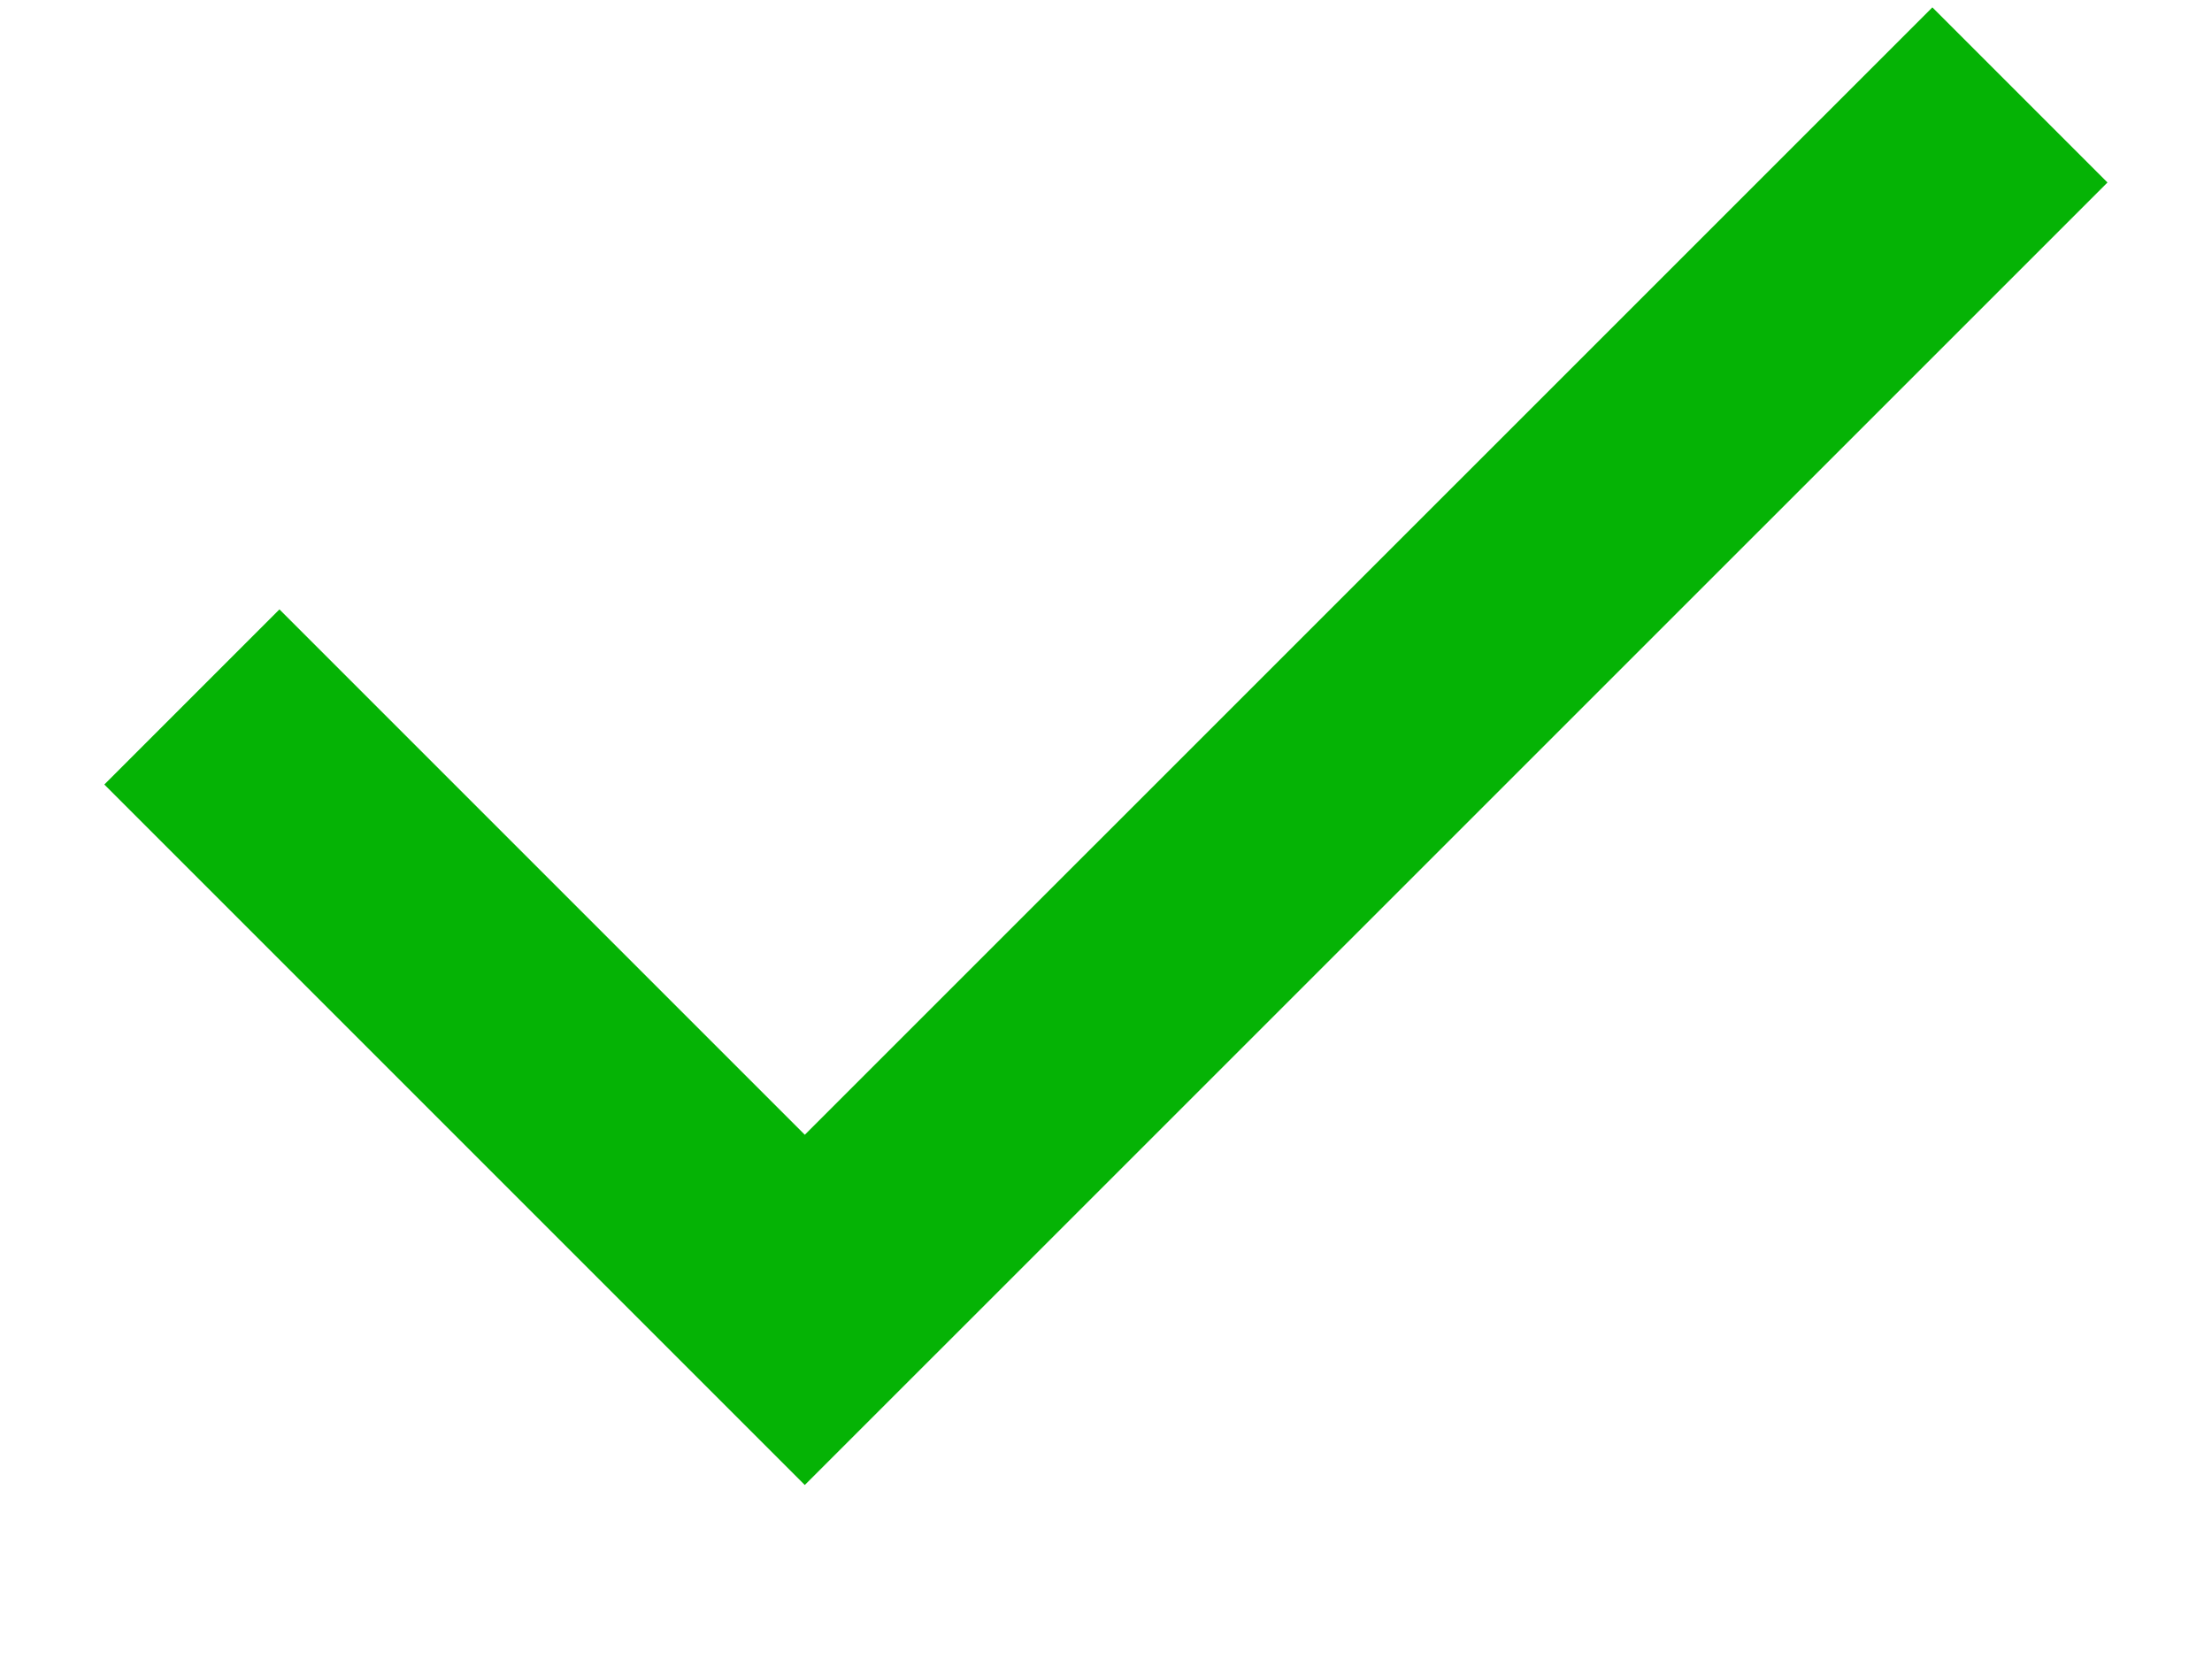 <svg width="12" height="9" viewBox="0 0 12 9" fill="none" xmlns="http://www.w3.org/2000/svg">
<path d="M4.366 8.056L0.566 4.256L1.516 3.306L4.366 6.156L10.483 0.04L11.433 0.99L4.366 8.056Z" fill="#05B305"/>
</svg>
